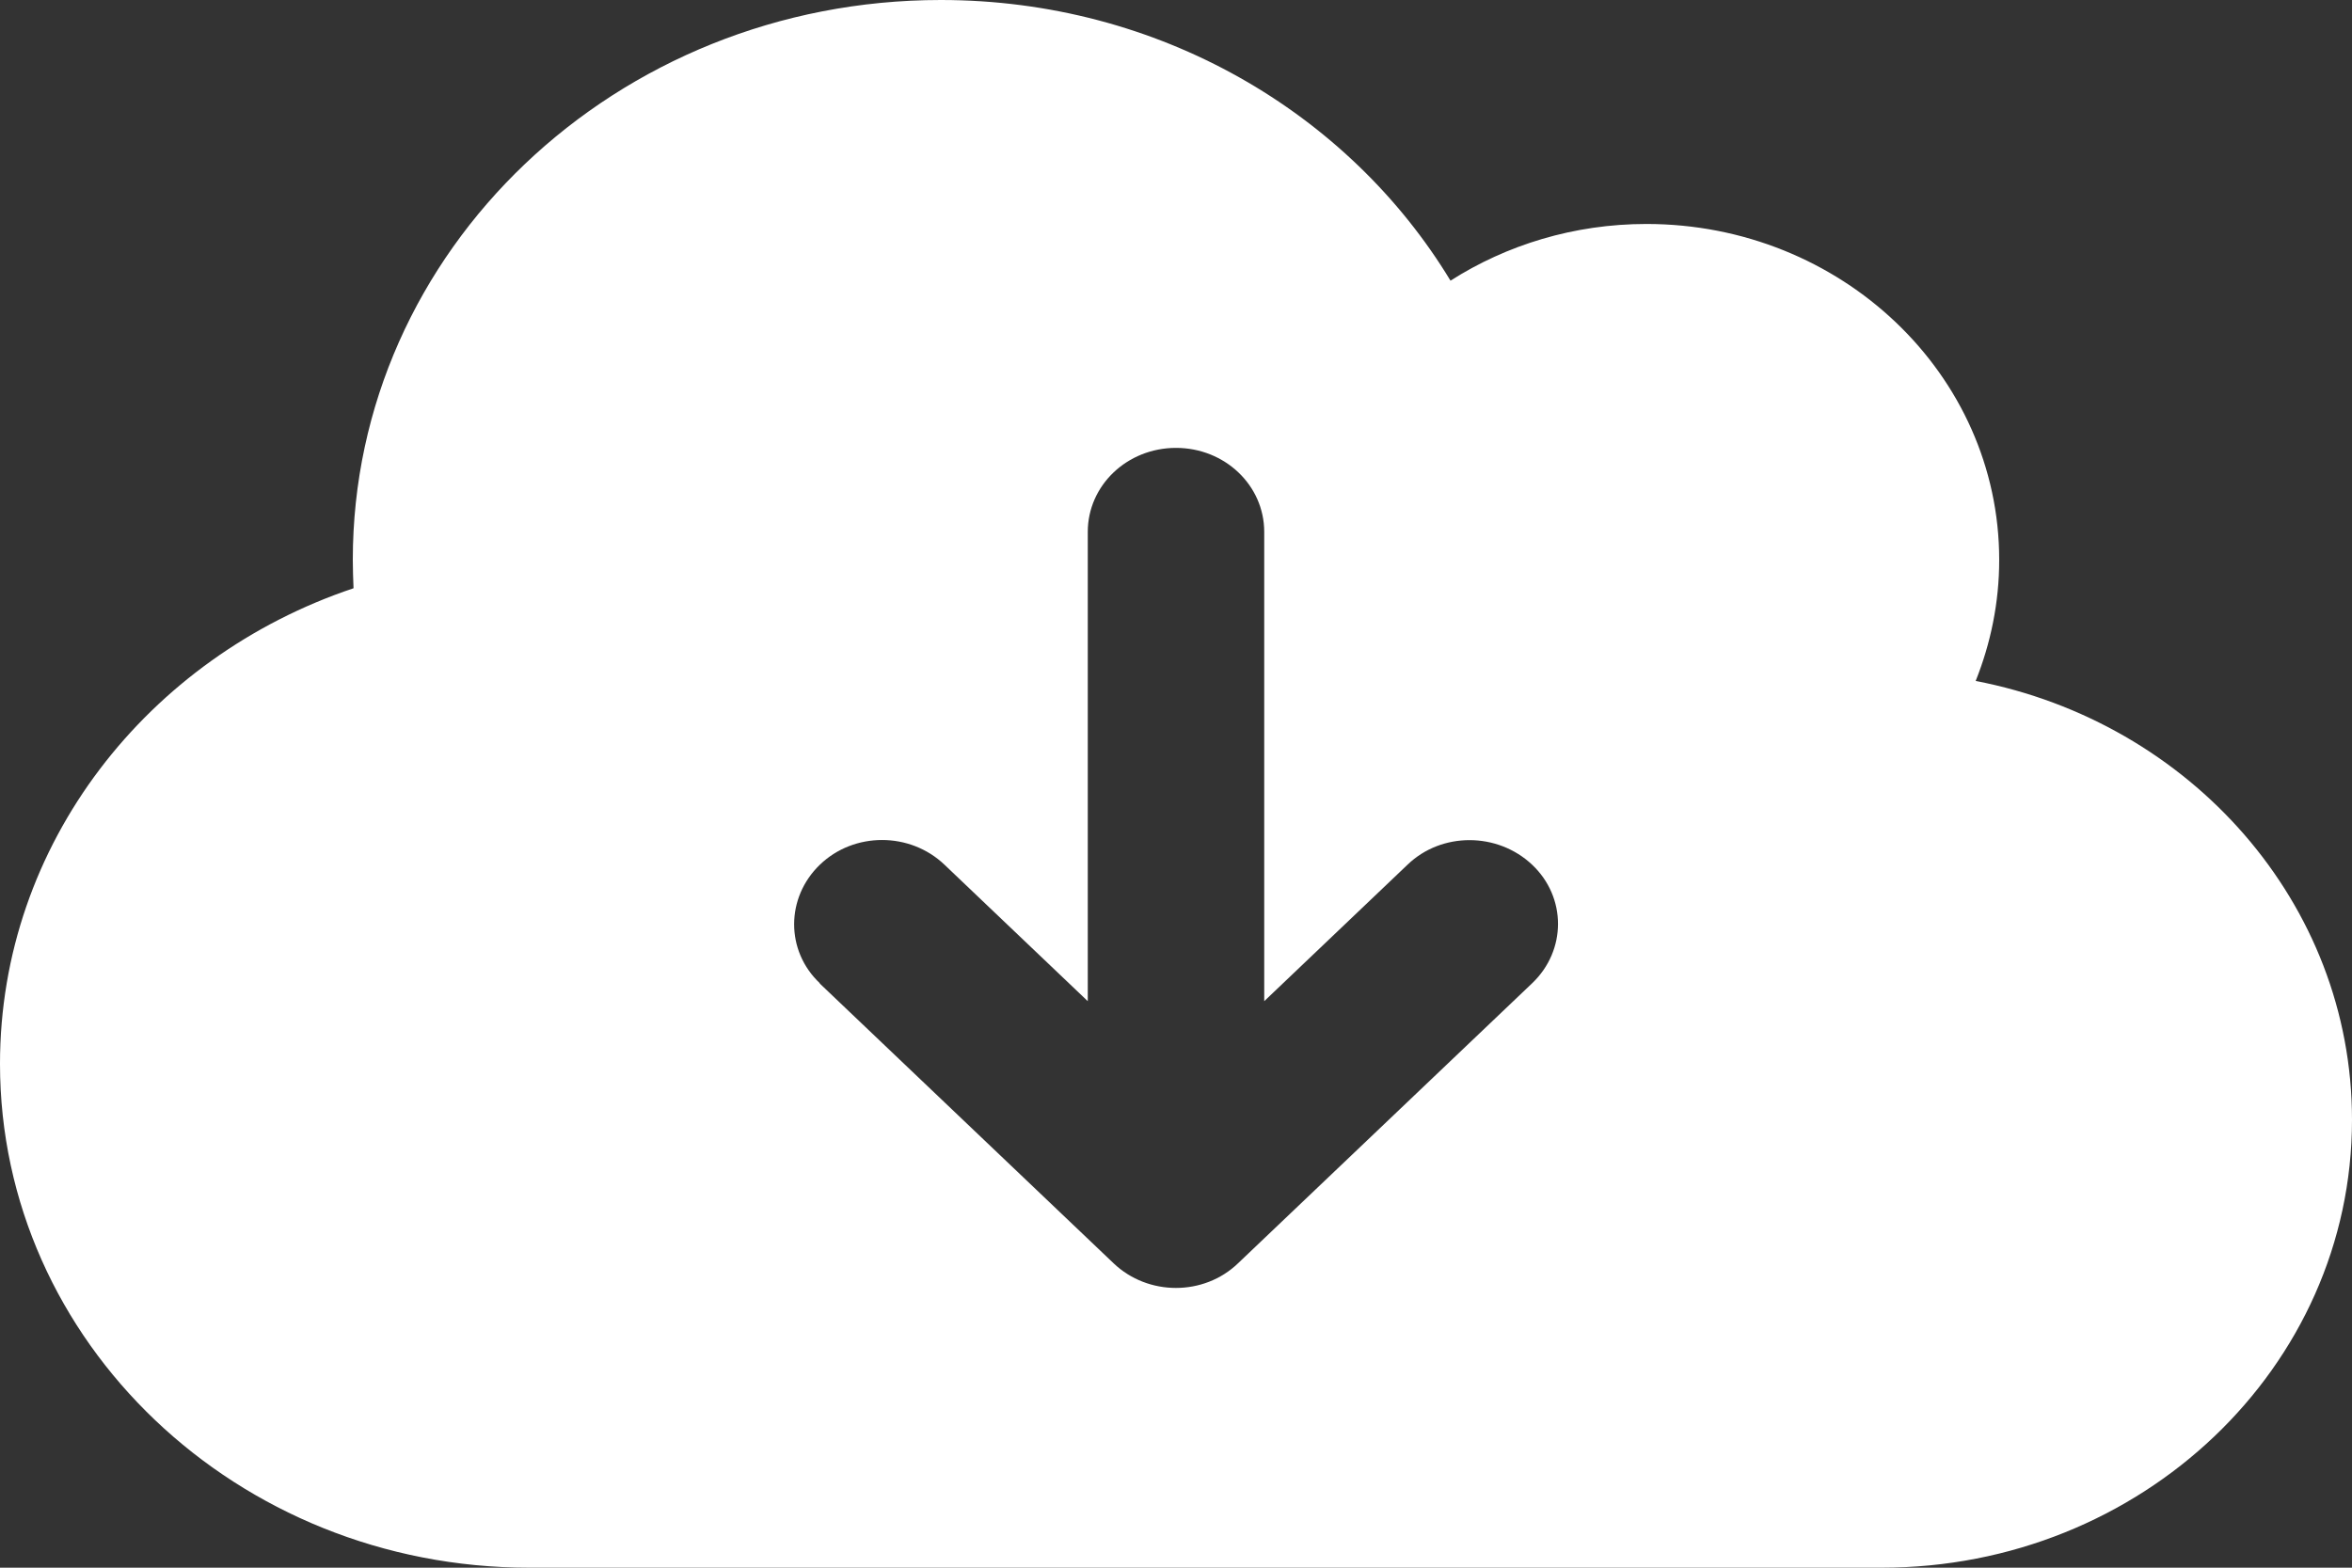 <svg xmlns="http://www.w3.org/2000/svg" width="45" height="30" viewBox="0 0 45 30" fill="none"><rect x="0" y="0" width="45" height="30" fill="#333333" stroke="none"/><path d="M10.125 30C4.535 30 0 25.681 0 20.357C0 16.152 2.827 12.576 6.764 11.257C6.757 11.076 6.75 10.895 6.75 10.714C6.75 4.795 11.784 0 18 0C22.169 0 25.805 2.156 27.752 5.371C28.821 4.688 30.115 4.286 31.5 4.286C35.227 4.286 38.25 7.165 38.25 10.714C38.25 11.531 38.088 12.308 37.8 13.031C41.906 13.821 45 17.284 45 21.429C45 26.163 40.971 30 36 30H10.125ZM15.68 18.817L21.305 24.174C21.966 24.804 23.034 24.804 23.688 24.174L29.313 18.817C29.974 18.188 29.974 17.17 29.313 16.547C28.652 15.924 27.584 15.917 26.93 16.547L24.188 19.159V10.179C24.188 9.288 23.435 8.571 22.5 8.571C21.565 8.571 20.812 9.288 20.812 10.179V19.159L18.07 16.547C17.409 15.917 16.341 15.917 15.687 16.547C15.033 17.176 15.026 18.194 15.687 18.817H15.68Z" fill="white"></path></svg>